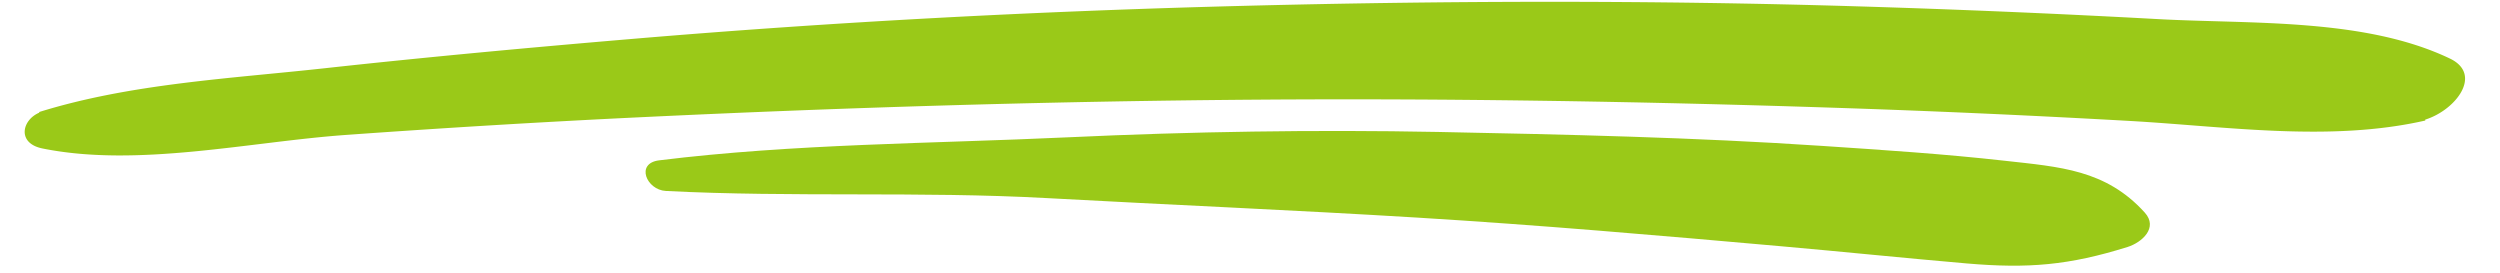 <svg xmlns="http://www.w3.org/2000/svg" width="421" height="46" version="1.0" viewBox="0 0 315.75 34.5"><path fill="#9ac918" d="M309.422 7.395c-10.774-5.145-25.074-4.34-36.832-4.98A1551.548 1551.548 0 0 0 234.434.797c-25.829-.781-51.68-.719-77.508-.055-25.707.66-51.356 2-76.98 4.164-12.985 1.098-25.958 2.29-38.91 3.711-11.99 1.317-24.548 1.938-36.106 5.535.015.02.03.047.047.07-2.204.915-2.875 3.868.382 4.528 12.004 2.434 26.18-.84 38.356-1.71 12.43-.892 24.863-1.645 37.312-2.24 25.727-1.23 51.5-2.01 77.258-2.21 24.637-.188 49.285.223 73.906 1.035 12.266.406 24.52.957 36.77 1.648 12.219.688 25.309 2.696 37.351-.05 0-.04-.003-.078-.007-.114 3.867-1.207 7.308-5.71 3.117-7.714"/><path fill="#9ac918" d="M270.883 26.848c-4.918-5.426-10.688-5.762-17.7-6.547-7.66-.86-15.374-1.36-23.062-1.875-16.144-1.078-32.344-1.442-48.52-1.762-15.527-.3-31.167-.047-46.68.676-17.171.8-34.608.805-51.671 2.91-3.031.371-1.59 3.738.84 3.867 16.012.824 32.101.024 48.133.903 15.578.855 31.164 1.511 46.738 2.46 15.355.938 30.676 2.262 46 3.622 7.82.691 15.629 1.496 23.445 2.171 7.785.668 12.914.23 20.301-2.078 1.824-.574 3.906-2.433 2.176-4.347"/></svg>